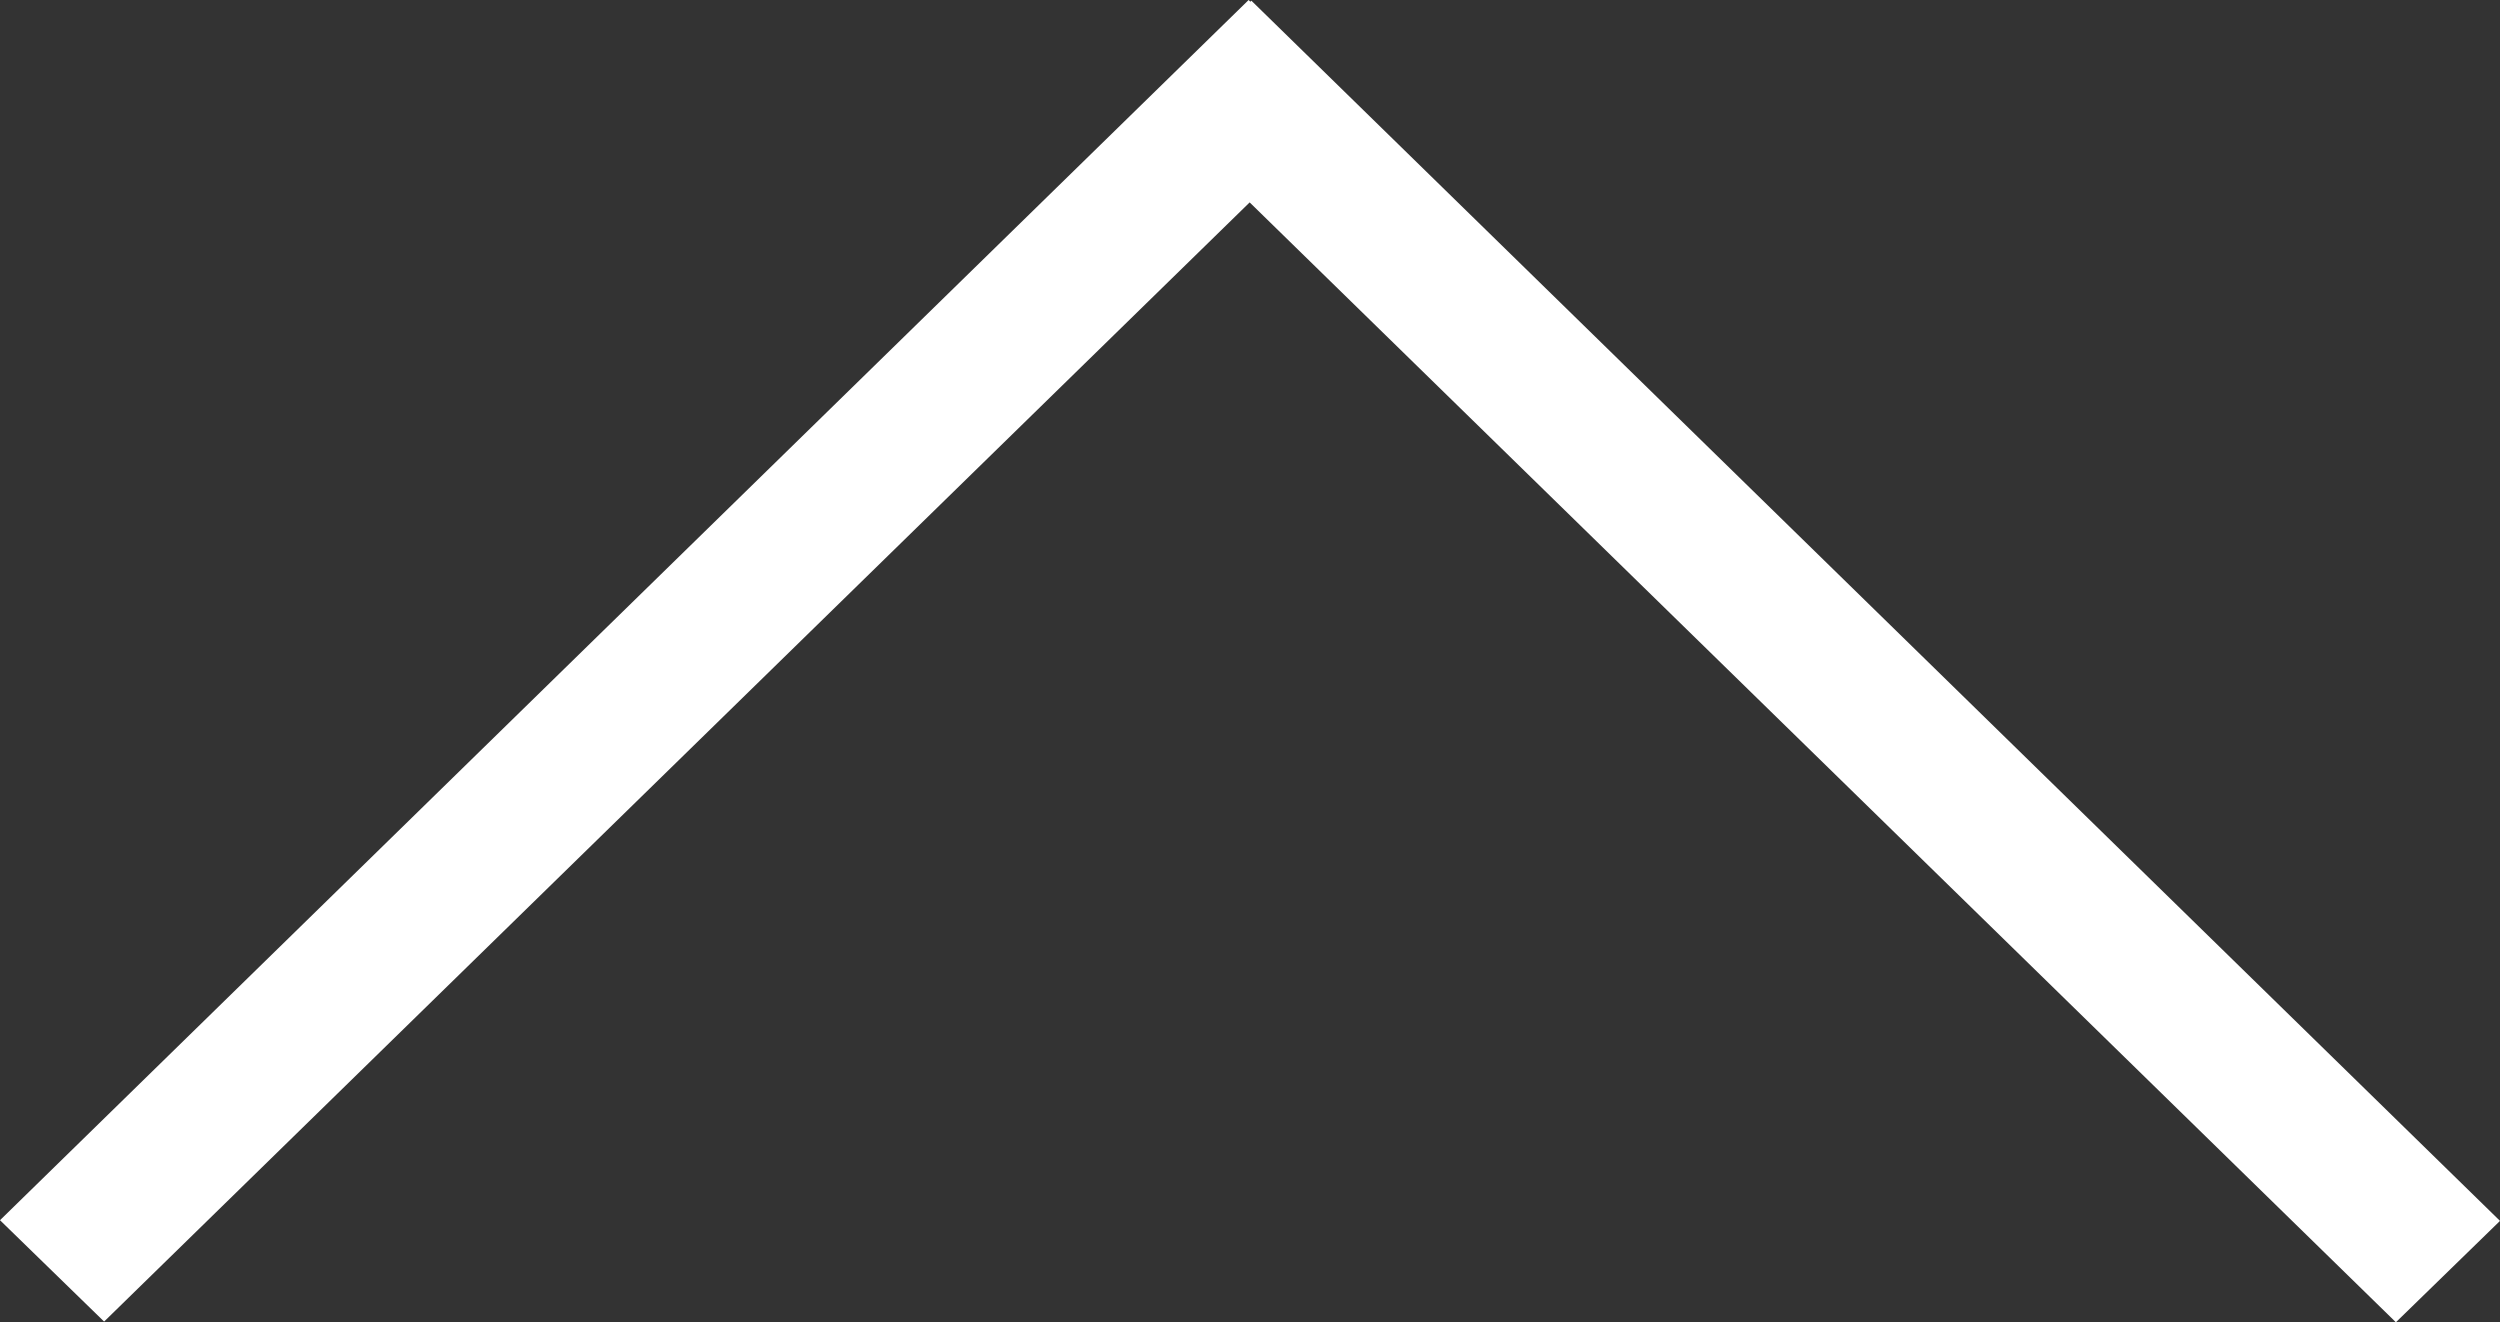 <svg xmlns="http://www.w3.org/2000/svg" viewBox="0 0 73 38.61"><rect x="0" y="0" width="73" height="38.61" fill="#333333" stroke="none"/><title>arrow-top</title><g id="3d43667d-376b-4319-ad3d-bfe81b103d28" data-name="レイヤー 2"><g id="3f9792f1-2608-47d5-b5ba-5185b6468f22" data-name="arrow-top"><polygon points="73 35.65 36.54 0.02 36.51 0.05 36.46 0 0 35.63 3.04 38.59 36.49 5.91 69.96 38.61 73 35.65" style="fill:#fff;fill-rule:evenodd"/></g></g></svg>